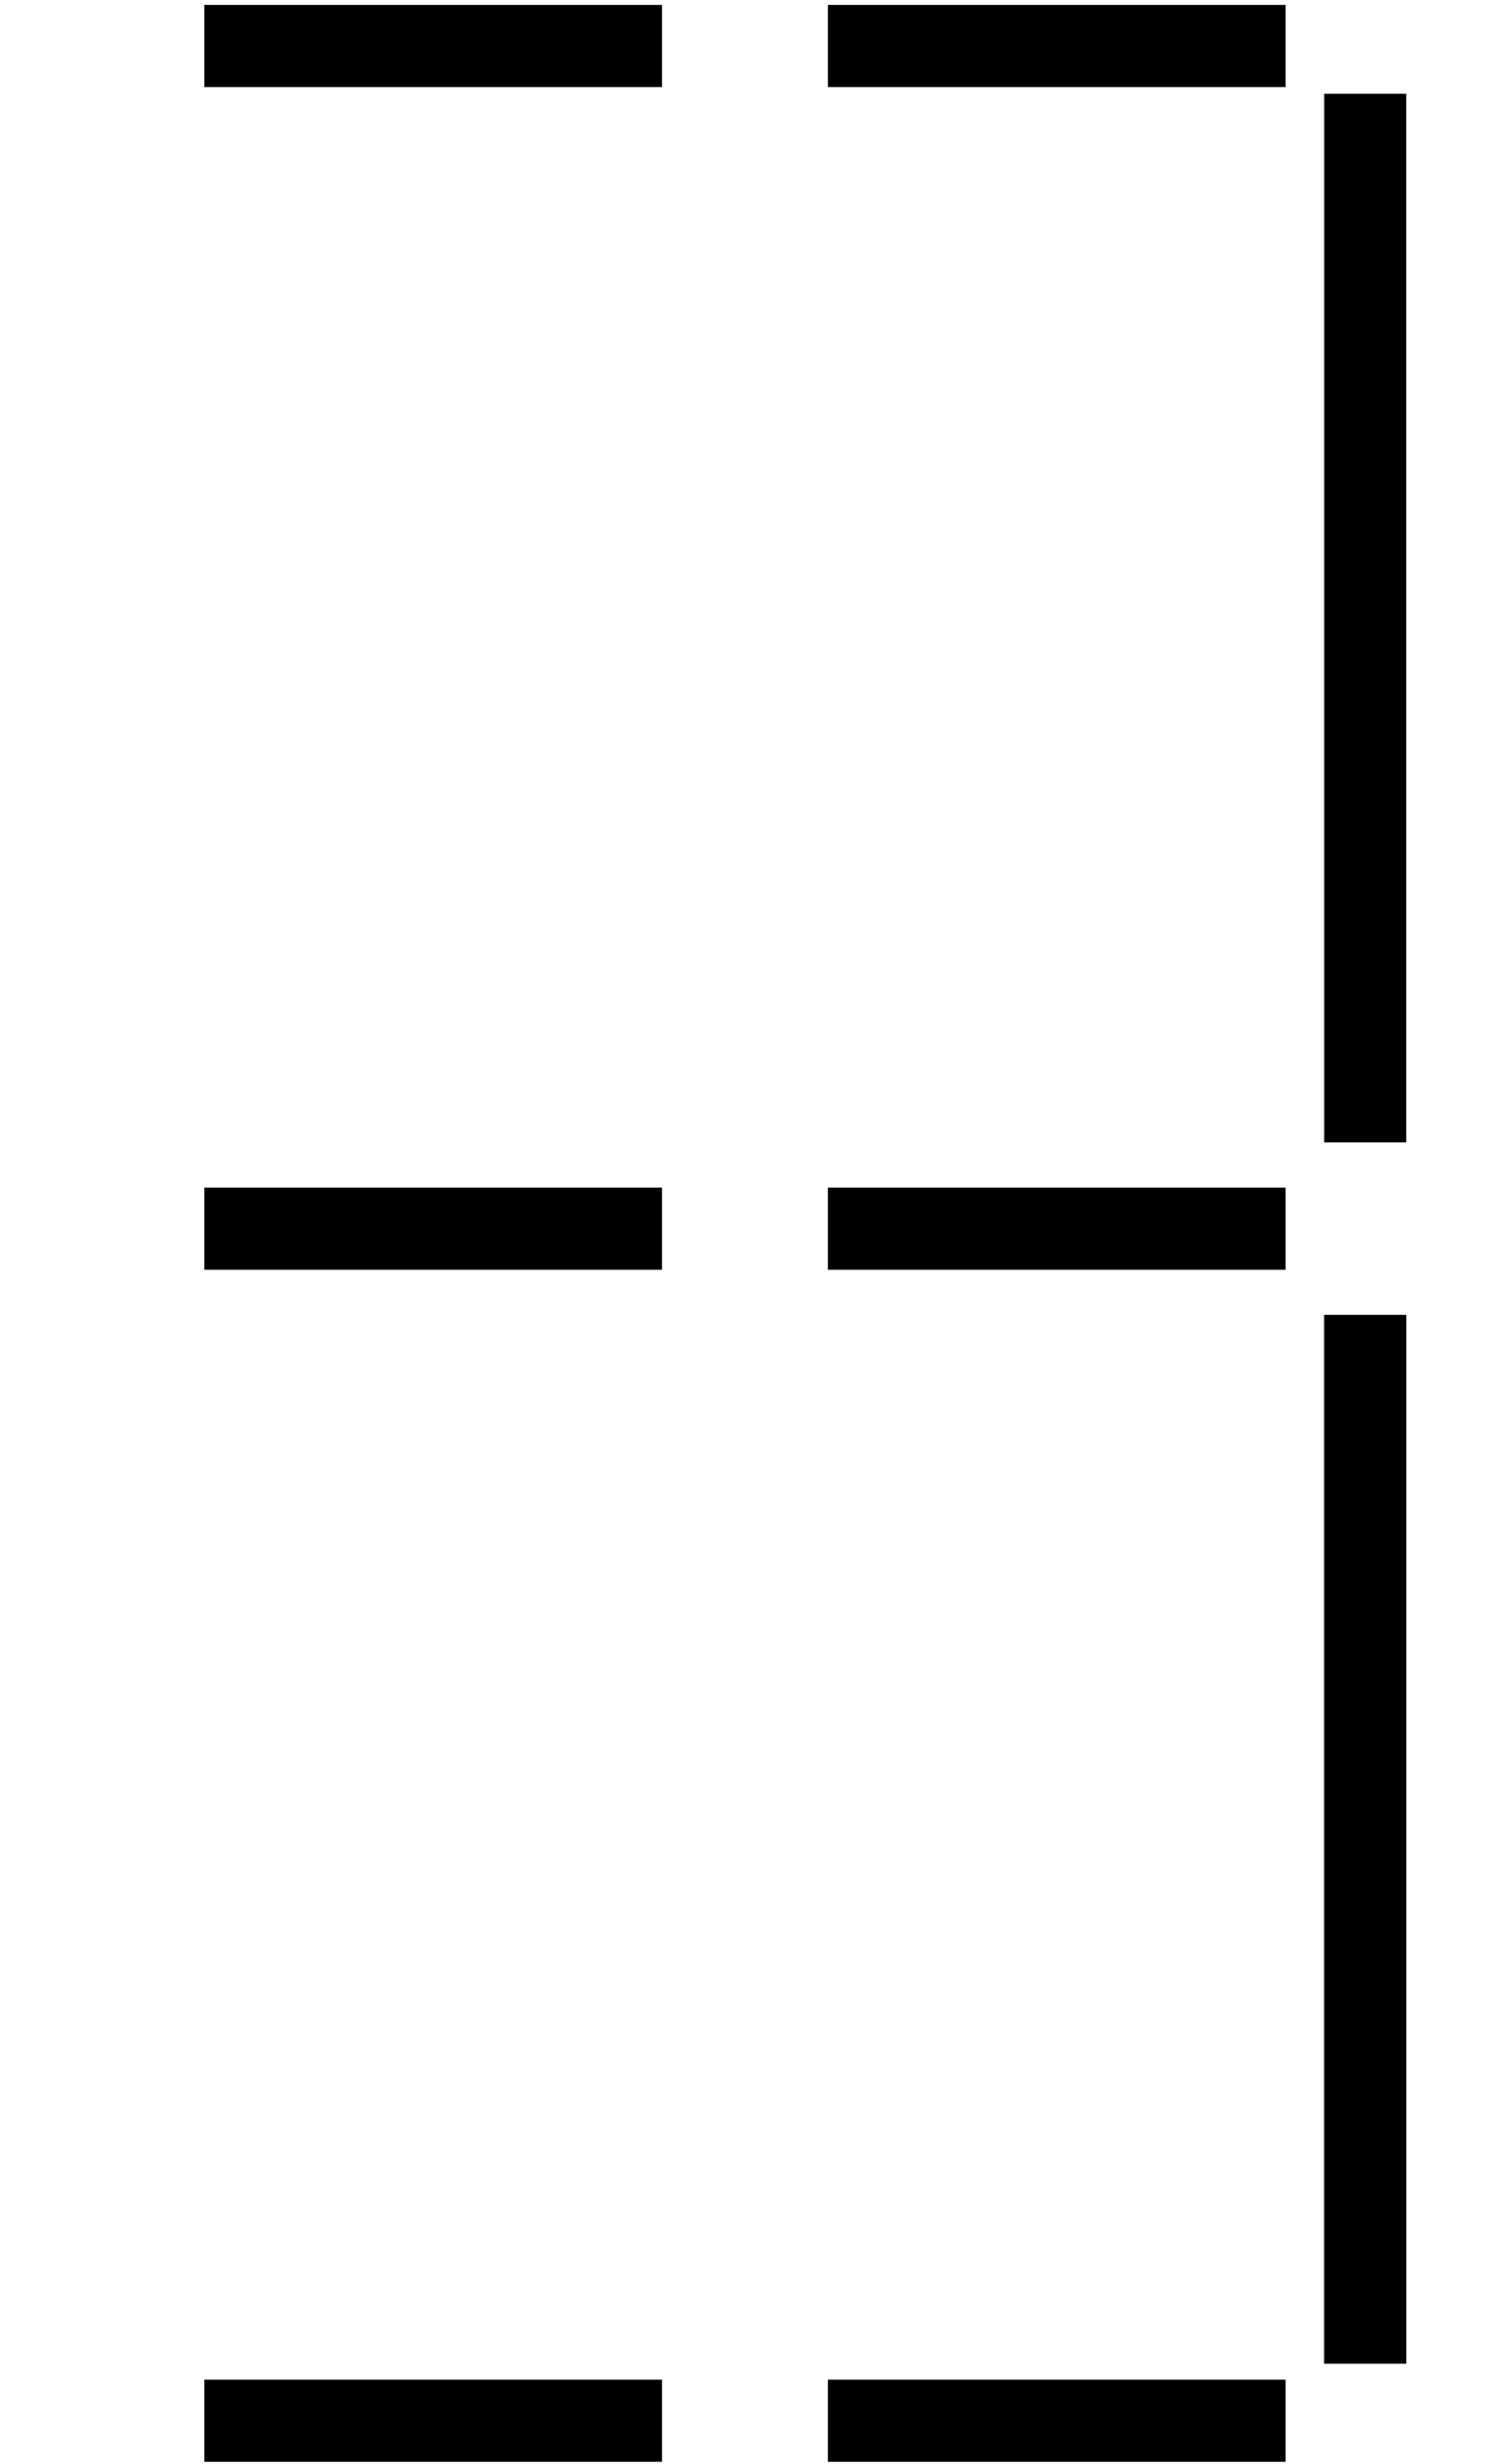 <svg width="455" height="750" xmlns="http://www.w3.org/2000/svg">

 <g id="imagebot_2" label="Ebene 1">
  <title>Ebene 1</title>
  <path transform="matrix(1, 0, 0, 1, -360.02, -145.002)" label="Ebene 1" fill="none" fill-rule="evenodd" stroke="#000000" stroke-width="25" stroke-miterlimit="4" d="M775.797,864.474L775.797,545.266" id="imagebot_19"/>
  <path transform="matrix(1, 0, 0, 1, -360.02, -145.002)" label="Ebene 1" fill="none" fill-rule="evenodd" stroke="#000000" stroke-width="25" stroke-miterlimit="4" id="imagebot_18" d="M775.797,864.474L775.797,545.266"/>
  <path transform="matrix(1, 0, 0, 1, -360.02, -145.002)" label="Ebene 1" fill="none" fill-rule="evenodd" stroke="#000000" stroke-width="25" stroke-miterlimit="4" d="M775.797,492.738L775.797,173.529" id="imagebot_15"/>
  <path transform="matrix(1, 0, 0, 1, -360.02, -145.002)" label="Ebene 1" fill="none" fill-rule="evenodd" stroke="#000000" stroke-width="25" stroke-miterlimit="4" d="M422.244,519.002L561.645,519.002" id="imagebot_14"/>
  <path transform="matrix(1, 0, 0, 1, -360.02, -145.002)" label="Ebene 1" fill="none" fill-rule="evenodd" stroke="#000000" stroke-width="25" stroke-miterlimit="4" id="imagebot_13" d="M612.152,519.002L751.554,519.002"/>
  <circle transform="matrix(1, 0, 0, 1, -360.02, -145.002)" label="Ebene 1" fill="#000000" fill-opacity="0.836" fill-rule="nonzero" stroke-width="25" stroke-linecap="round" stroke-linejoin="round" stroke-miterlimit="4" stroke-dashoffset="0" id="imagebot_8" cx="838.427" cy="892.758" r="16.162"/>
  <path transform="matrix(1, 0, 0, 1, -360.02, -145.002)" label="Ebene 1" fill="none" fill-rule="evenodd" stroke="#000000" stroke-width="25" stroke-miterlimit="4" id="imagebot_7" d="M422.244,159.002L561.645,159.002"/>
  <path transform="matrix(1, 0, 0, 1, -360.02, -145.002)" label="Ebene 1" fill="none" fill-rule="evenodd" stroke="#000000" stroke-width="25" stroke-miterlimit="4" d="M612.152,159.002L751.554,159.002" id="imagebot_6"/>
  <path transform="matrix(1, 0, 0, 1, -360.02, -145.002)" label="Ebene 1" fill="none" fill-rule="evenodd" stroke="#000000" stroke-width="25" stroke-miterlimit="4" d="M422.244,881.859L561.645,881.859" id="imagebot_5"/>
  <path transform="matrix(1, 0, 0, 1, -360.02, -145.002)" label="Ebene 1" fill="none" fill-rule="evenodd" stroke="#000000" stroke-width="25" stroke-miterlimit="4" id="imagebot_4" d="M612.152,881.859L751.554,881.859"/>
 </g>
</svg>